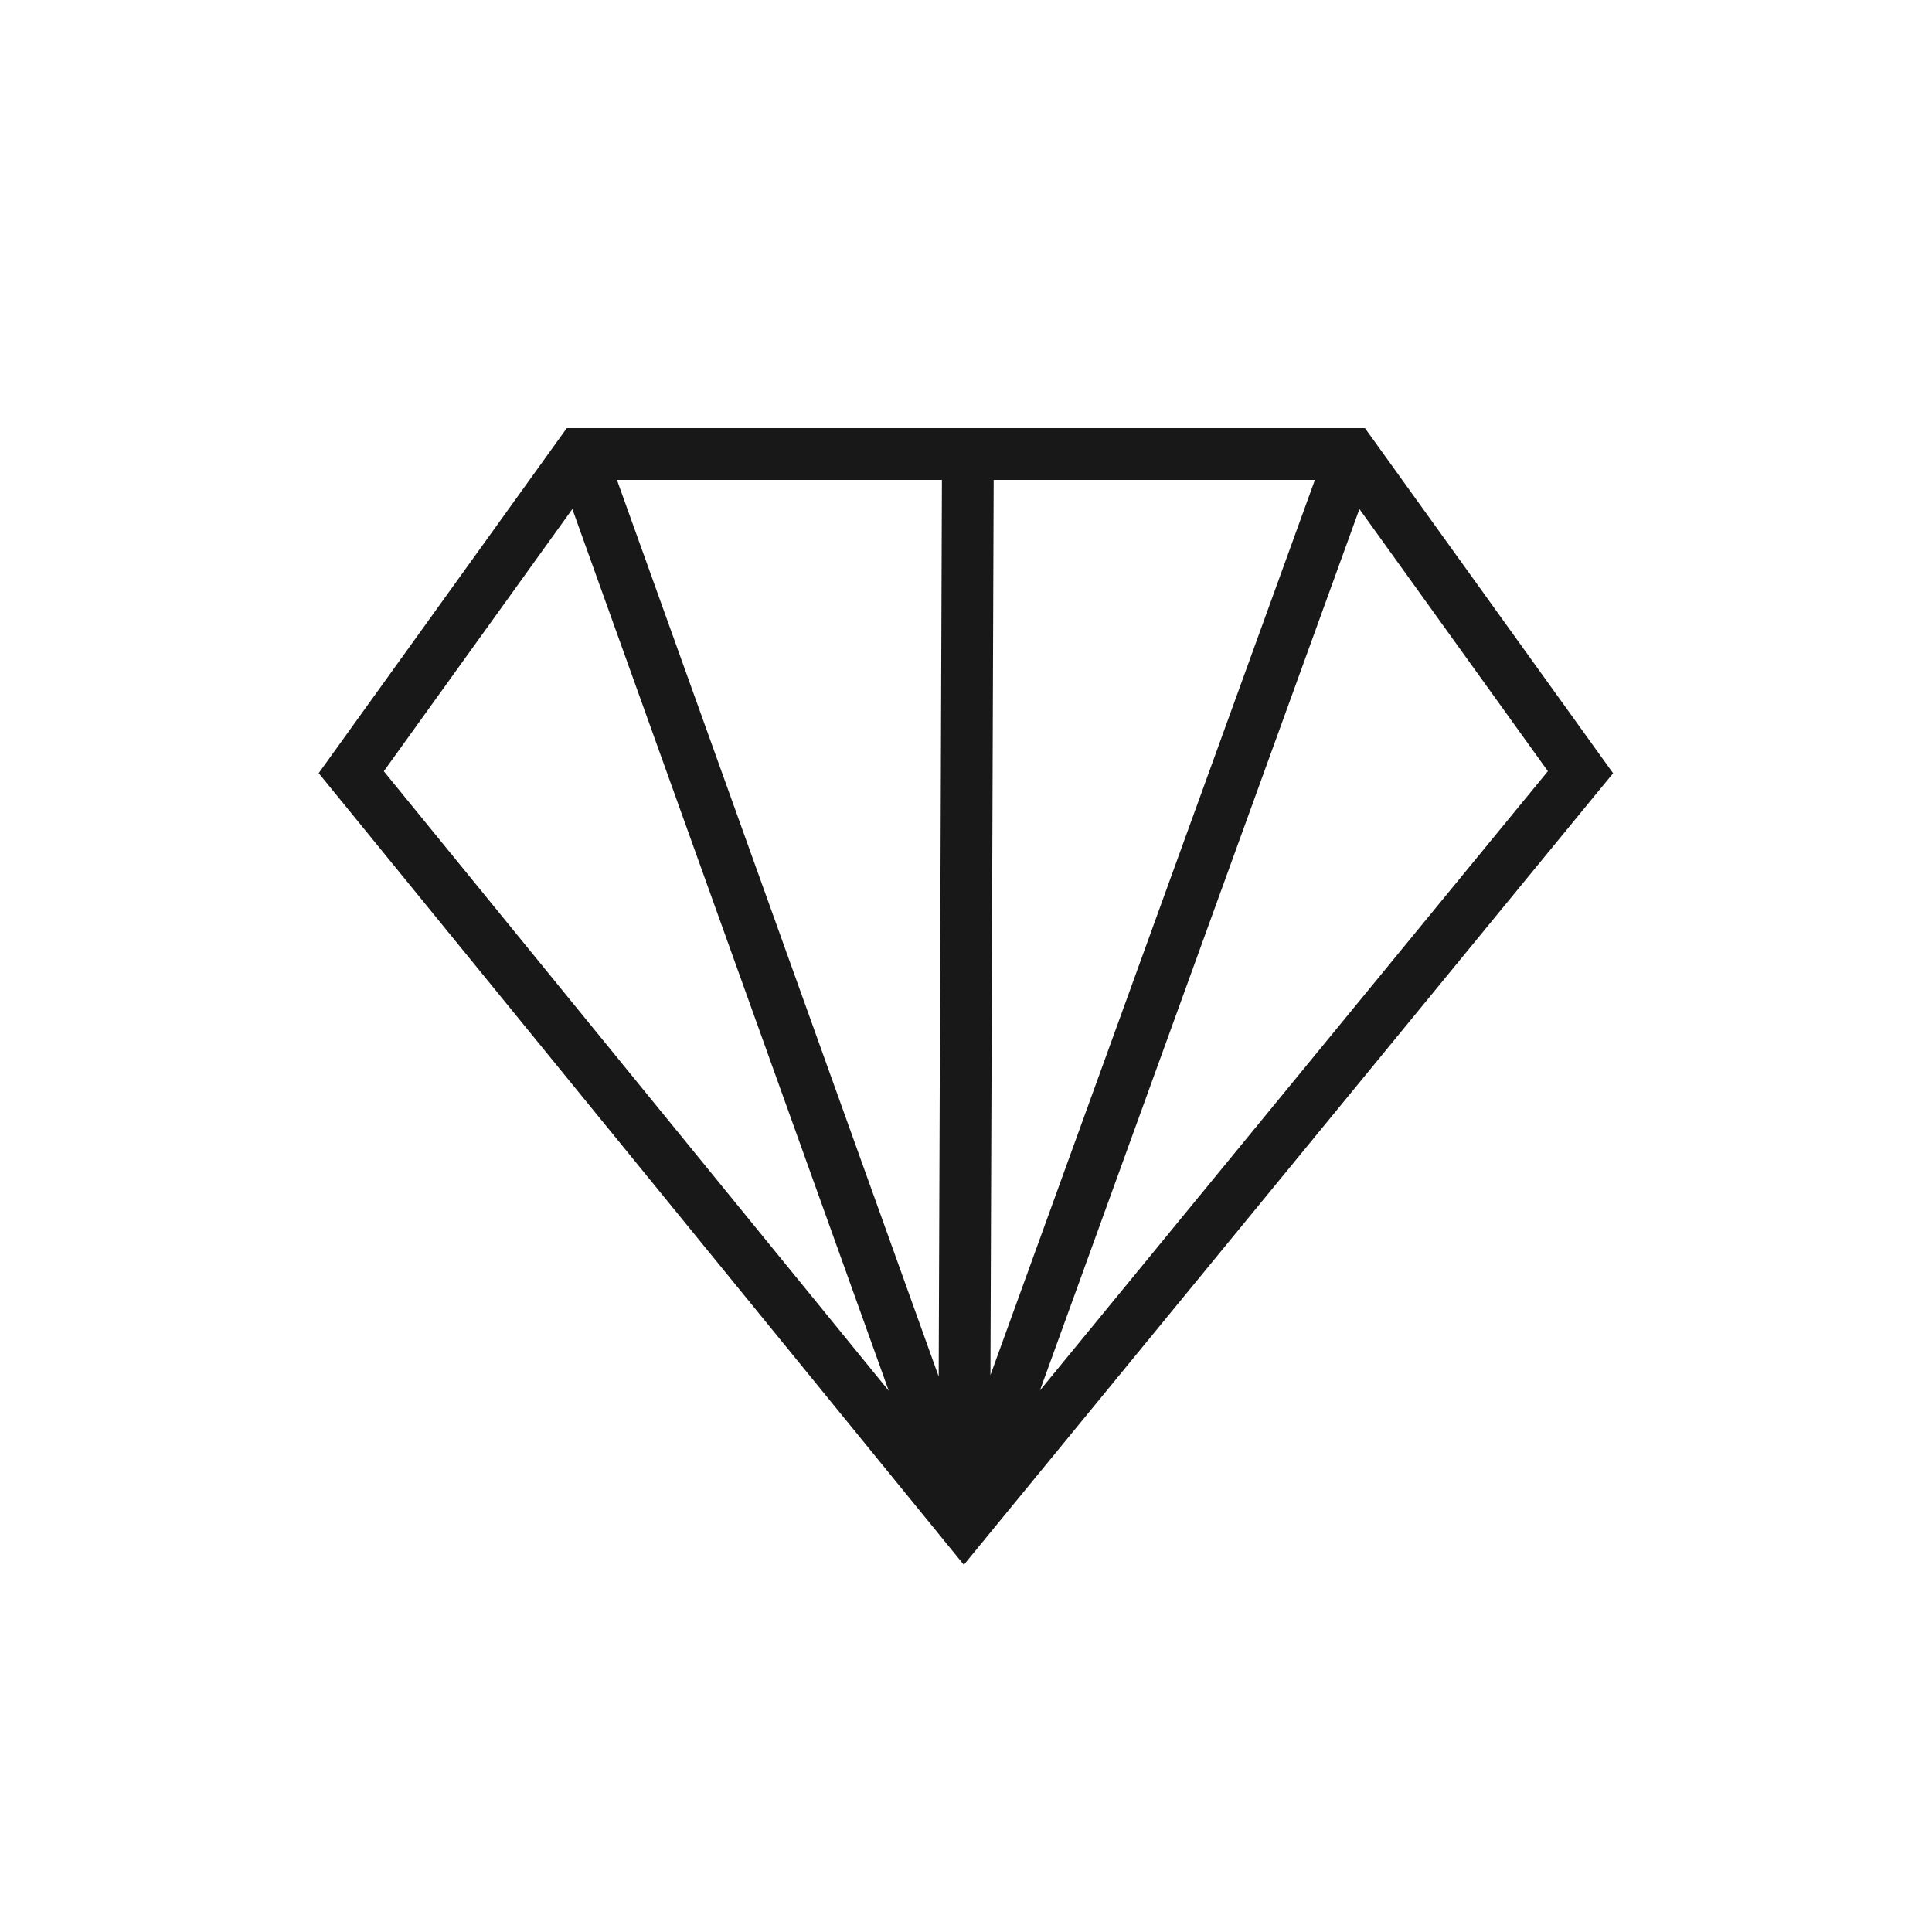 <svg width="56" height="56" fill="none" xmlns="http://www.w3.org/2000/svg"><path fill-rule="evenodd" clip-rule="evenodd" d="M16.428 12.41H39.564l.225.312 6.631 9.223.337.468-.366.445L28.558 44.6a.75.75 0 0 1-.074.09l-.546.666-.58-.711L9.6 22.856l-.363-.445.335-.466 6.632-9.223.224-.312Zm13.715 27.893 14.723-17.95-5.463-7.599-9.26 25.55Zm7.97-26.393-9.405 25.95.094-25.95h9.311ZM27.208 39.9l-9.326-25.99h9.42l-.094 25.99ZM16.59 14.755l9.17 25.556-14.635-17.956 5.465-7.6Z" fill="#181818"/></svg>
